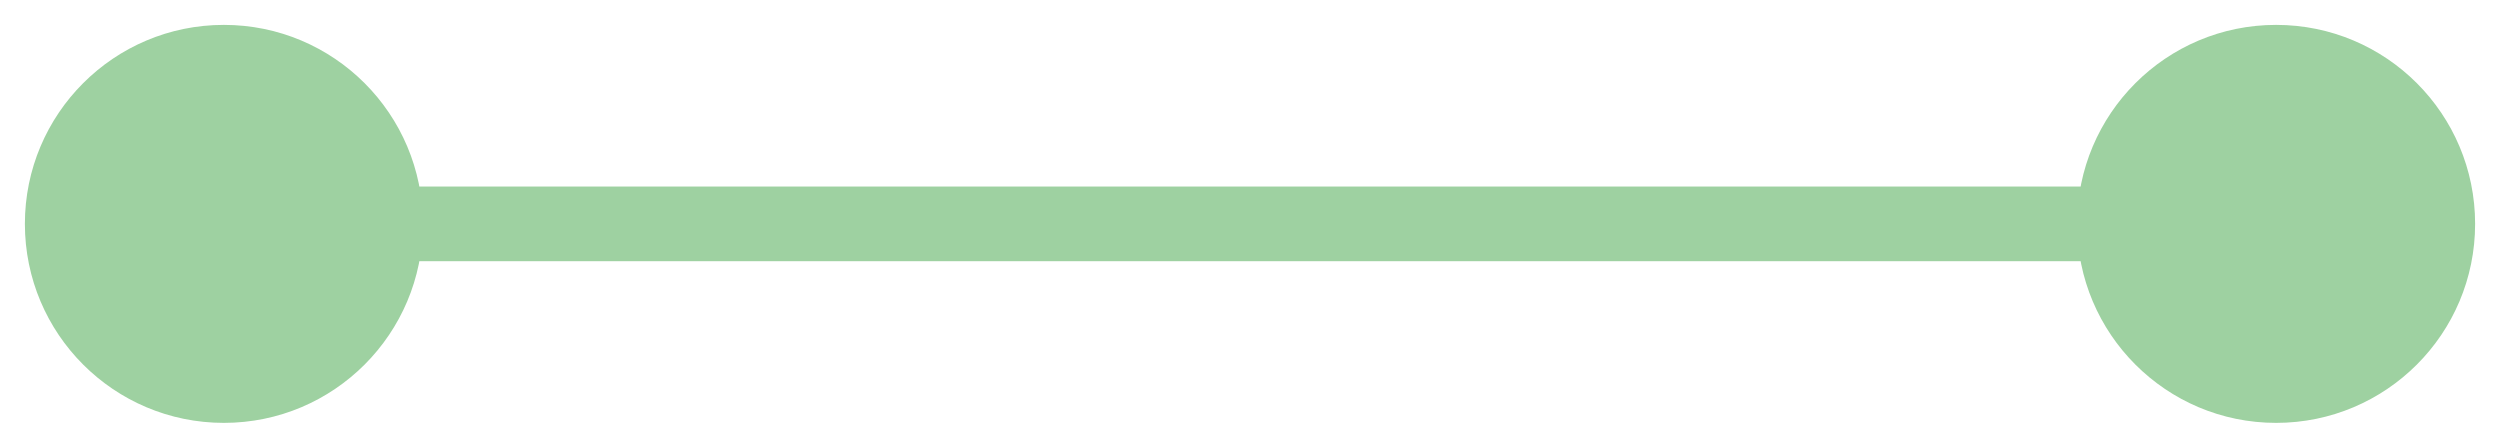 <?xml version="1.0" encoding="utf-8"?>
<svg xmlns="http://www.w3.org/2000/svg" fill="none" height="100%" overflow="visible" preserveAspectRatio="none" style="display: block;" viewBox="0 0 67 12" width="100%">
<path d="M0.667 6C0.667 8.946 3.054 11.333 6 11.333C8.946 11.333 11.333 8.946 11.333 6C11.333 3.054 8.946 0.667 6 0.667C3.054 0.667 0.667 3.054 0.667 6ZM55.667 6C55.667 8.946 58.054 11.333 61 11.333C63.946 11.333 66.333 8.946 66.333 6C66.333 3.054 63.946 0.667 61 0.667C58.054 0.667 55.667 3.054 55.667 6ZM6 6V7H61V6V5H6V6Z" fill="#9ED1A1" id="Line 5"/>
</svg>